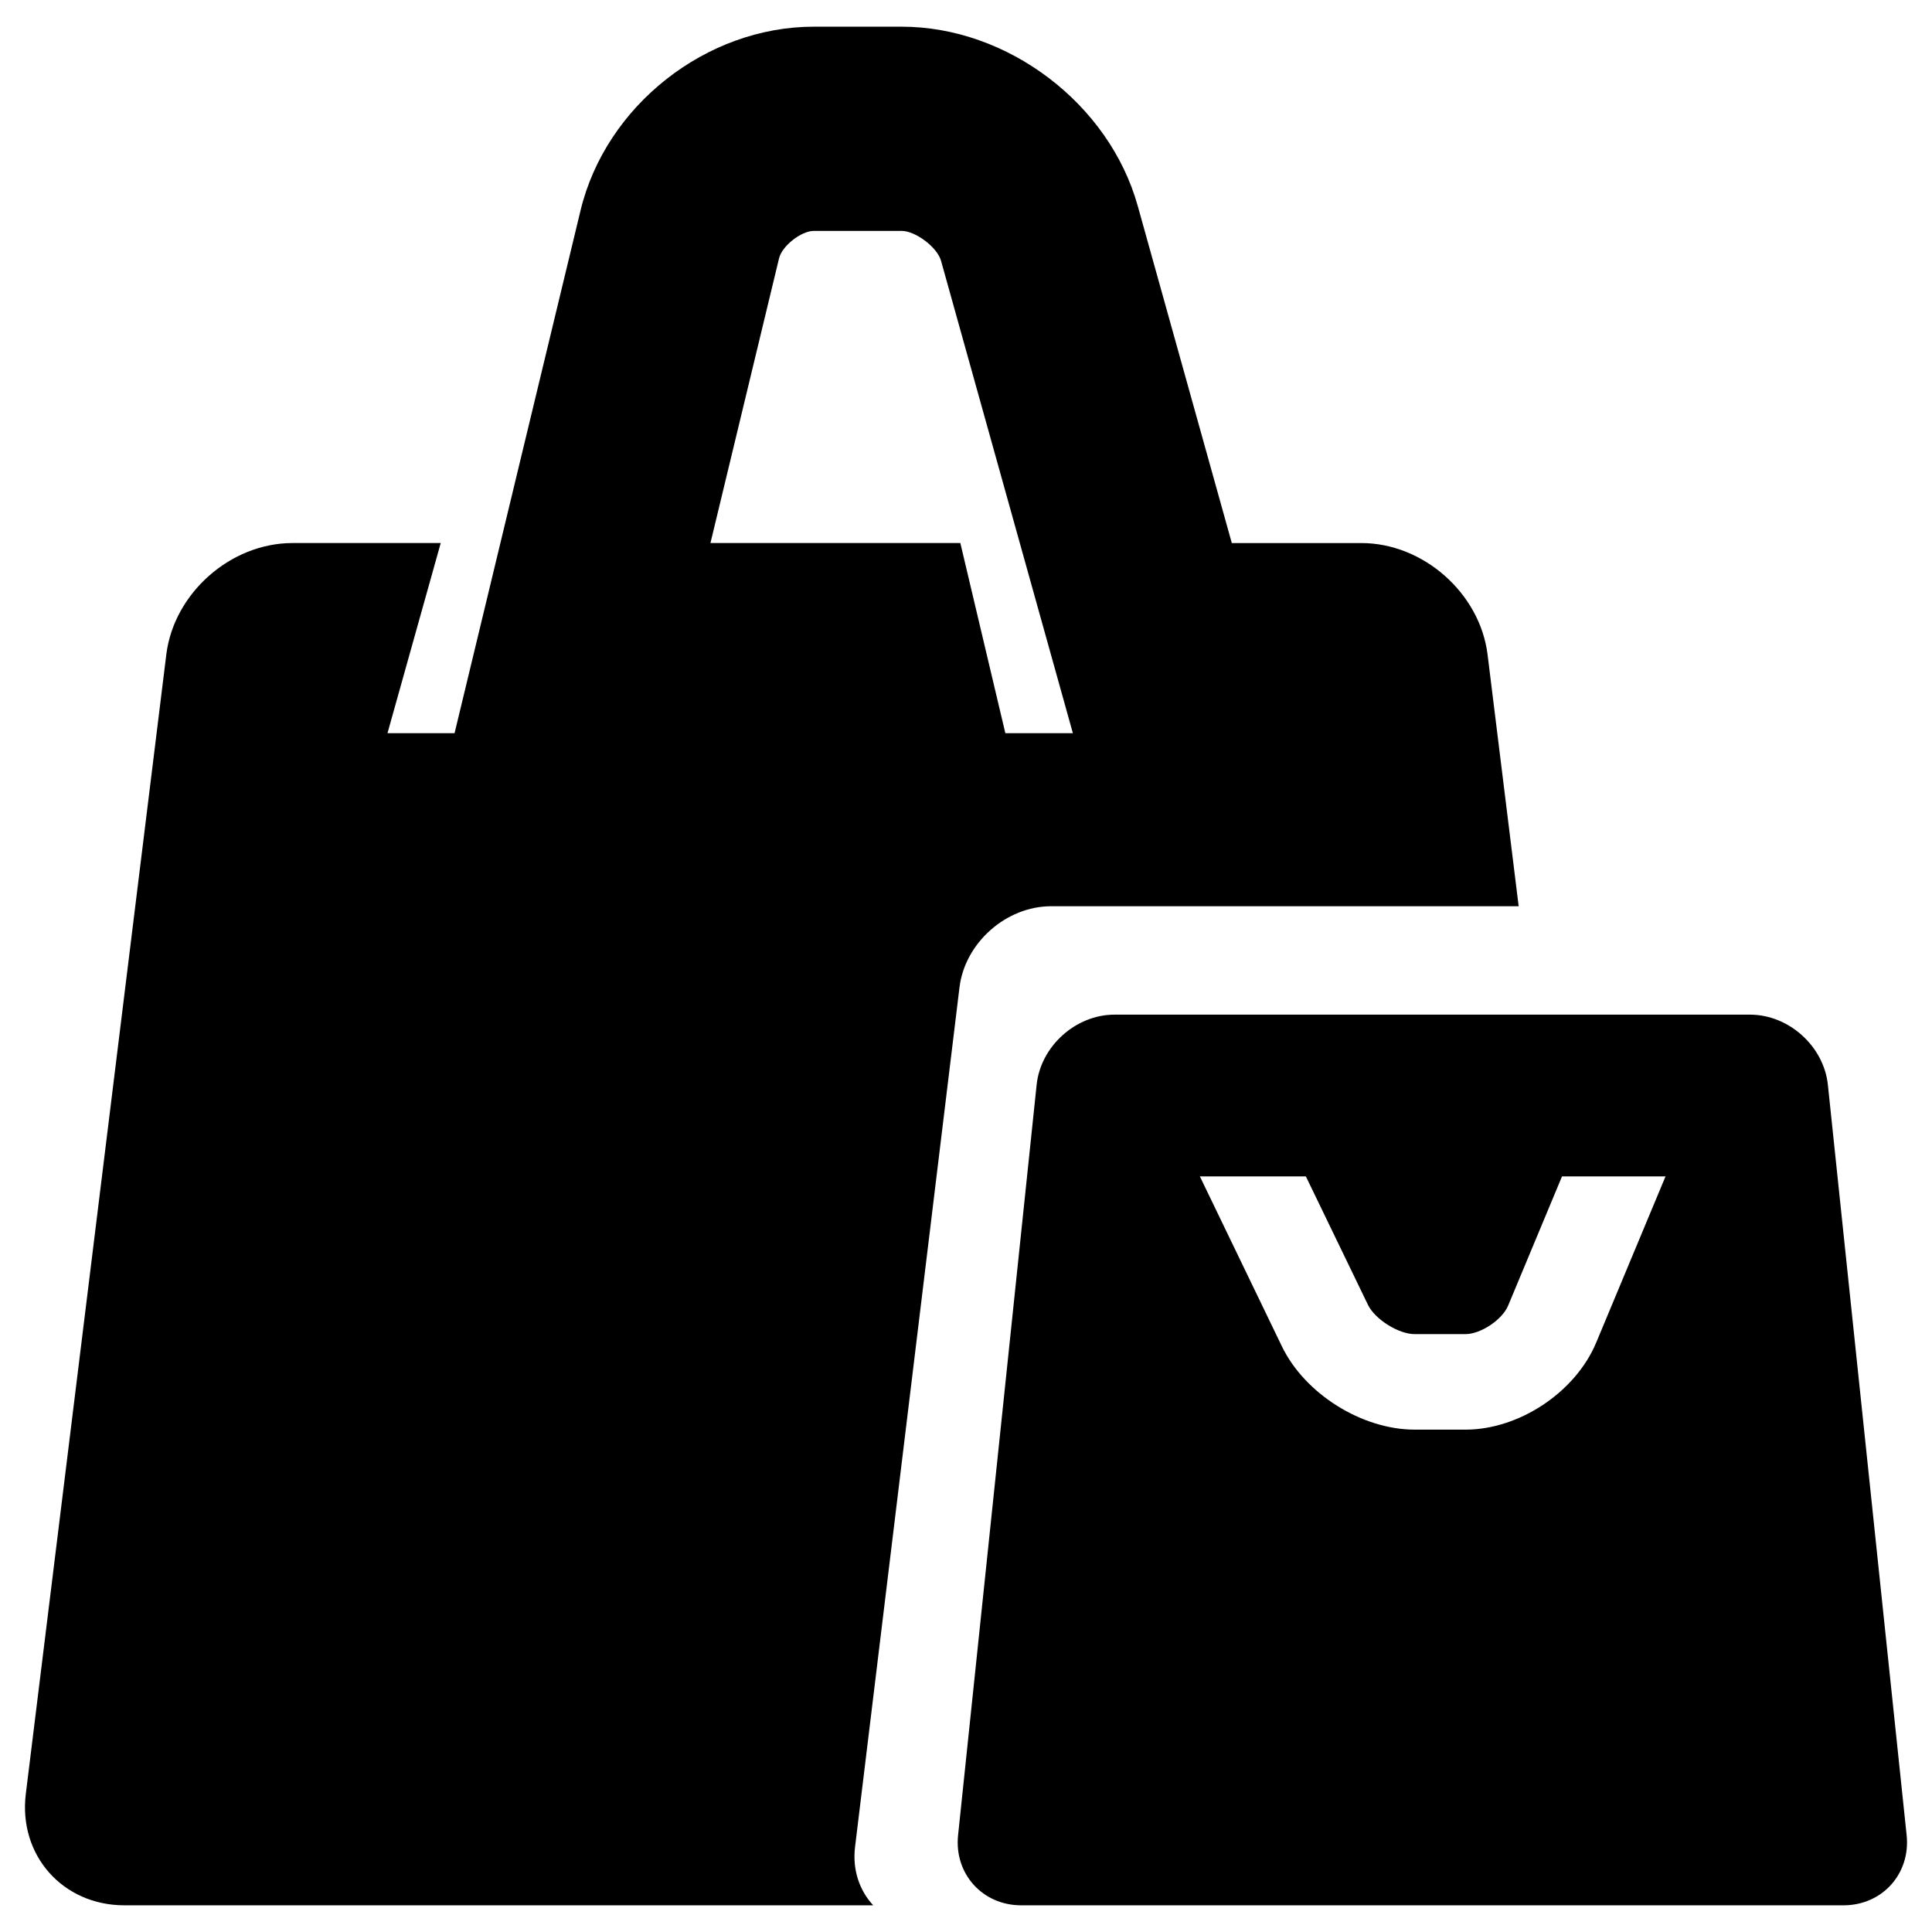 <?xml version="1.0" encoding="utf-8"?>
<!-- Generator: Adobe Illustrator 16.0.3, SVG Export Plug-In . SVG Version: 6.00 Build 0)  -->
<!DOCTYPE svg PUBLIC "-//W3C//DTD SVG 1.1//EN" "http://www.w3.org/Graphics/SVG/1.1/DTD/svg11.dtd">
<svg version="1.1" id="Camada_1" xmlns="http://www.w3.org/2000/svg" xmlns:xlink="http://www.w3.org/1999/xlink" x="0px" y="0px"
	 width="200px" height="200px" viewBox="0 0 200 200" enable-background="new 0 0 200 200" xml:space="preserve">
<g>
	<path d="M88.514,191.199l10.811-88.98c0.561-4.624,4.836-8.406,9.491-8.406h48.396l-3.22-26.057
		c-0.787-6.347-6.662-11.539-13.06-11.539h-13.415l-9.74-34.904c-2.953-10.577-13.459-18.55-24.433-18.55H84.24
		c-11.146,0-21.522,8.172-24.141,19.016L47.056,75.9h-6.944l5.512-19.684H30.27c-6.397,0-12.271,5.192-13.054,11.539L2.673,185.695
		c-0.783,6.348,3.811,11.542,10.207,11.542h77.512C88.975,195.705,88.227,193.564,88.514,191.199z M80.649,26.733
		c0.309-1.271,2.287-2.829,3.591-2.829h9.104c1.439,0,3.688,1.705,4.071,3.092L111.064,75.9h-6.99l-4.66-19.684H73.545
		L80.649,26.733z"/>
	<path d="M197.374,189.977l-8.153-77.679c-0.419-3.996-4.048-7.262-8.063-7.262h-65.783c-4.015,0-7.643,3.266-8.063,7.262
		l-8.131,77.679c-0.419,3.994,2.526,7.261,6.54,7.261h85.116C194.849,197.237,197.792,193.971,197.374,189.977z M151.699,147.996
		h-5.248c-5.463,0-11.382-3.709-13.754-8.631l-8.486-17.583h10.973l6.423,13.286c0.726,1.506,3.169,3.041,4.845,3.041h5.248
		c1.575,0,3.807-1.485,4.417-2.942l5.582-13.385h10.715l-7.172,17.195C163.091,144.122,157.268,147.996,151.699,147.996z"/>
</g>
</svg>
